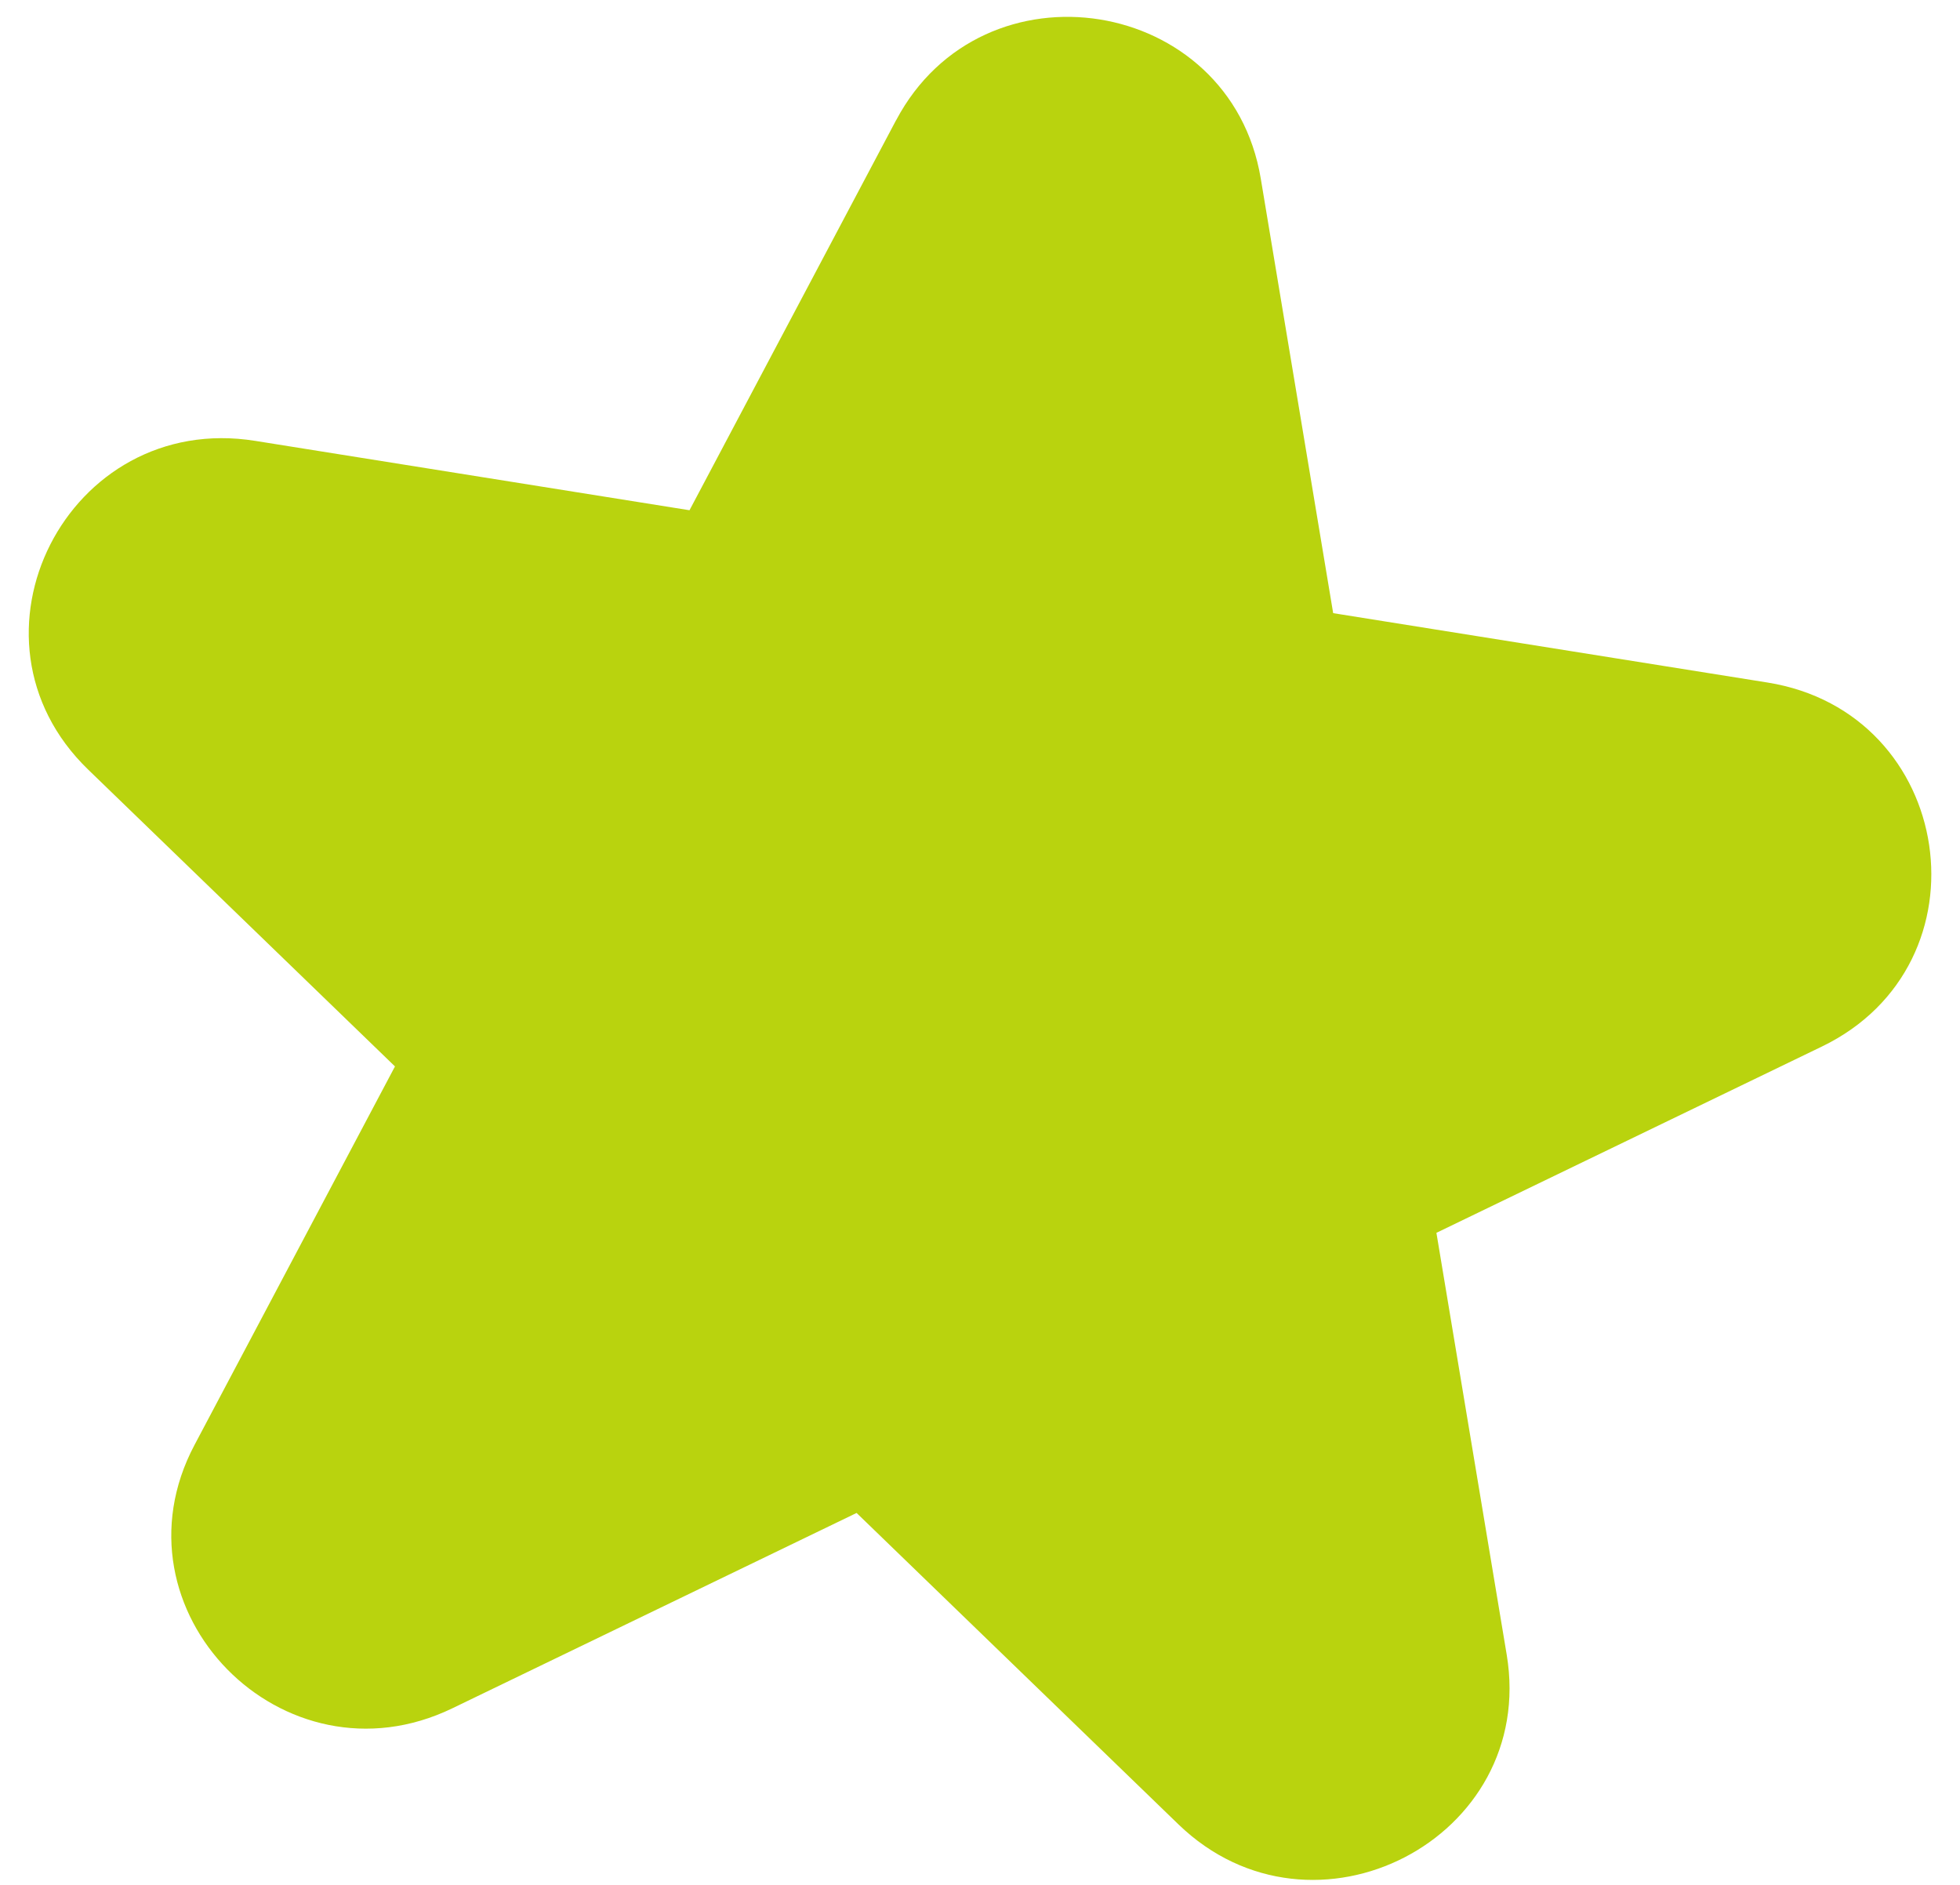 <svg width="52" height="50" viewBox="0 0 52 50" fill="none" xmlns="http://www.w3.org/2000/svg">
<g clip-path="url(#clip0_2452_4700)">
<path d="M23.773 3.19L18.293 13.535L6.772 11.695C1.791 10.898 -1.272 16.922 2.339 20.415L10.479 28.289L5.159 38.333C2.839 42.714 7.514 47.484 12.001 45.316L22.726 40.134L31.264 48.394C34.837 51.849 40.786 48.775 39.974 43.895L38.109 32.703L48.333 27.763C52.869 25.573 51.872 18.901 46.891 18.105L35.37 16.265L33.449 4.737C32.642 -0.11 26.077 -1.159 23.774 3.191L23.773 3.19Z" fill="#B9D30E"/>
</g>
<defs>
<clipPath id="clip0_2452_4700">
<rect width="50.475" height="49.423" fill="white" transform="translate(0.763 0.445)"/>
</clipPath>
</defs>
</svg>
